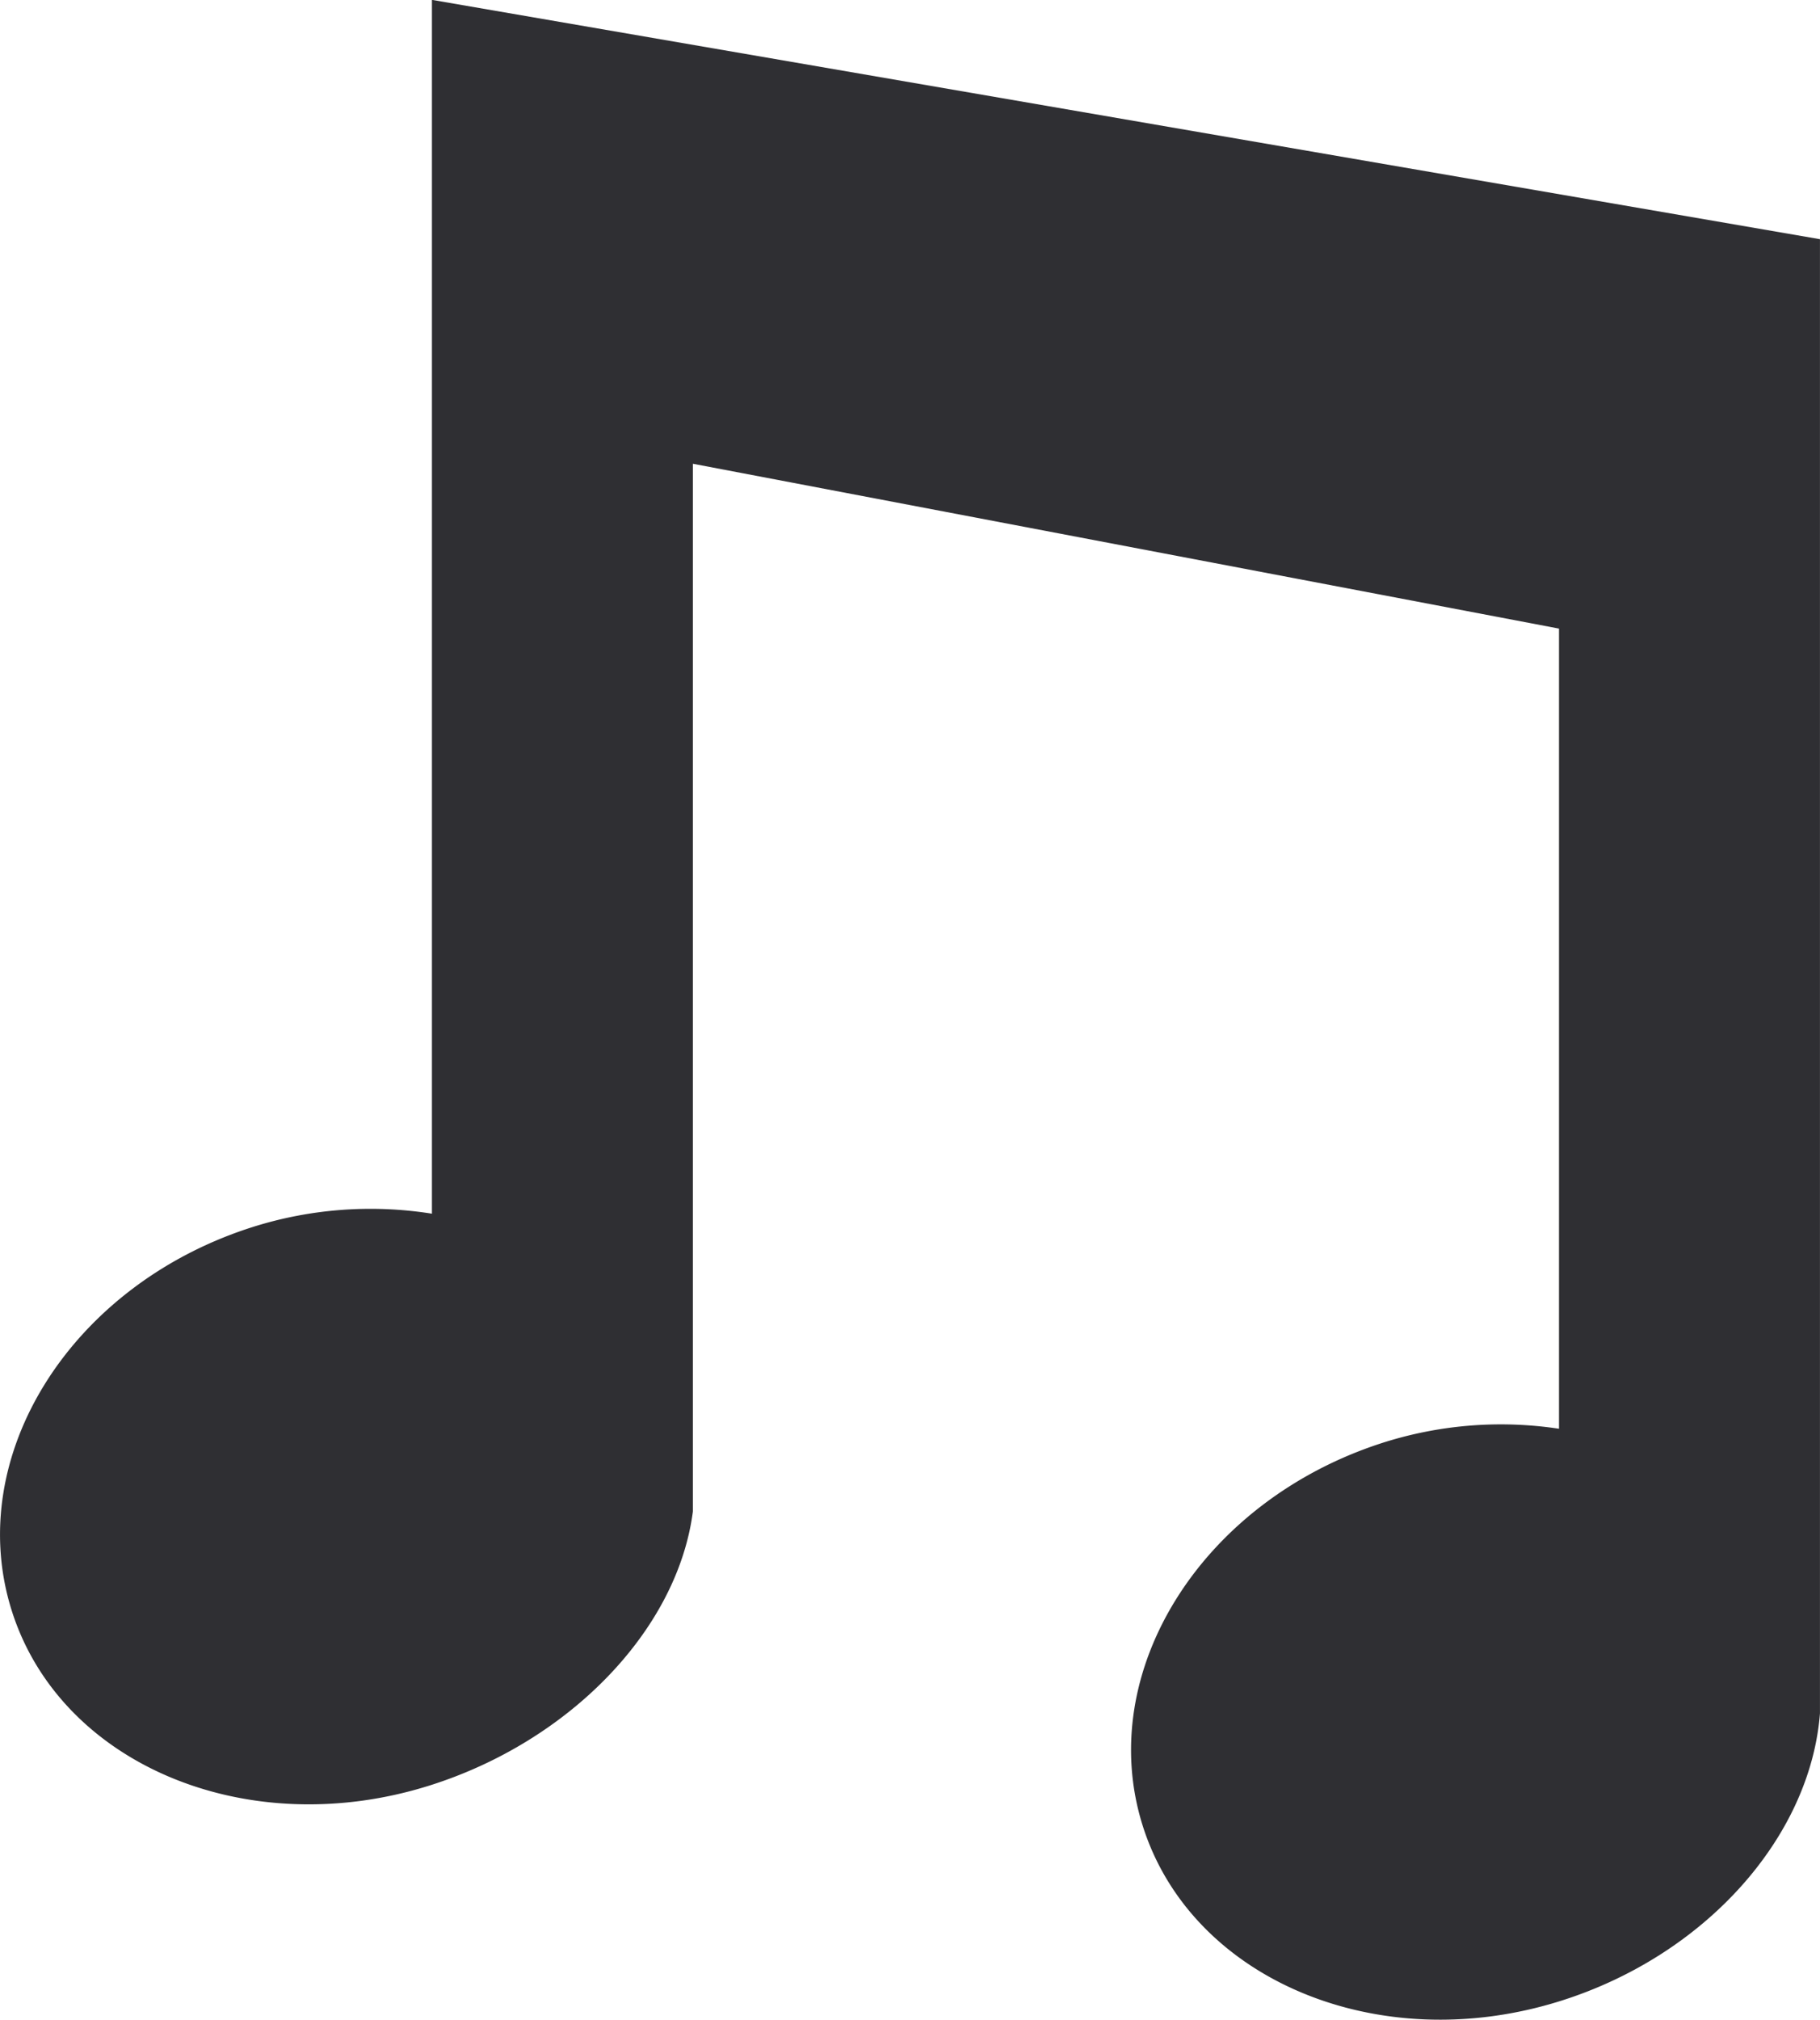<svg xmlns="http://www.w3.org/2000/svg" width="52" height="57.675" viewBox="0 0 52 57.675">
  <path id="oke_icon" data-name="oke icon" d="M290.039,2746.7v34.659a11.18,11.18,0,0,0-5.094.372c-5.207,1.637-8.3,6.539-6.916,10.949s6.733,6.646,11.939,5.008c3.992-1.256,7.084-4.433,7.527-7.827v-29.915l24.746,4.707V2787.5a11.113,11.113,0,0,0-4.981.383c-5.207,1.642-8.3,6.543-6.916,10.944s6.732,6.649,11.938,5.012c4.141-1.3,7.138-4.675,7.415-8.212v-42.093Z" transform="translate(-277.698 -2746.704)" fill="#2f2f33"/>
</svg>
